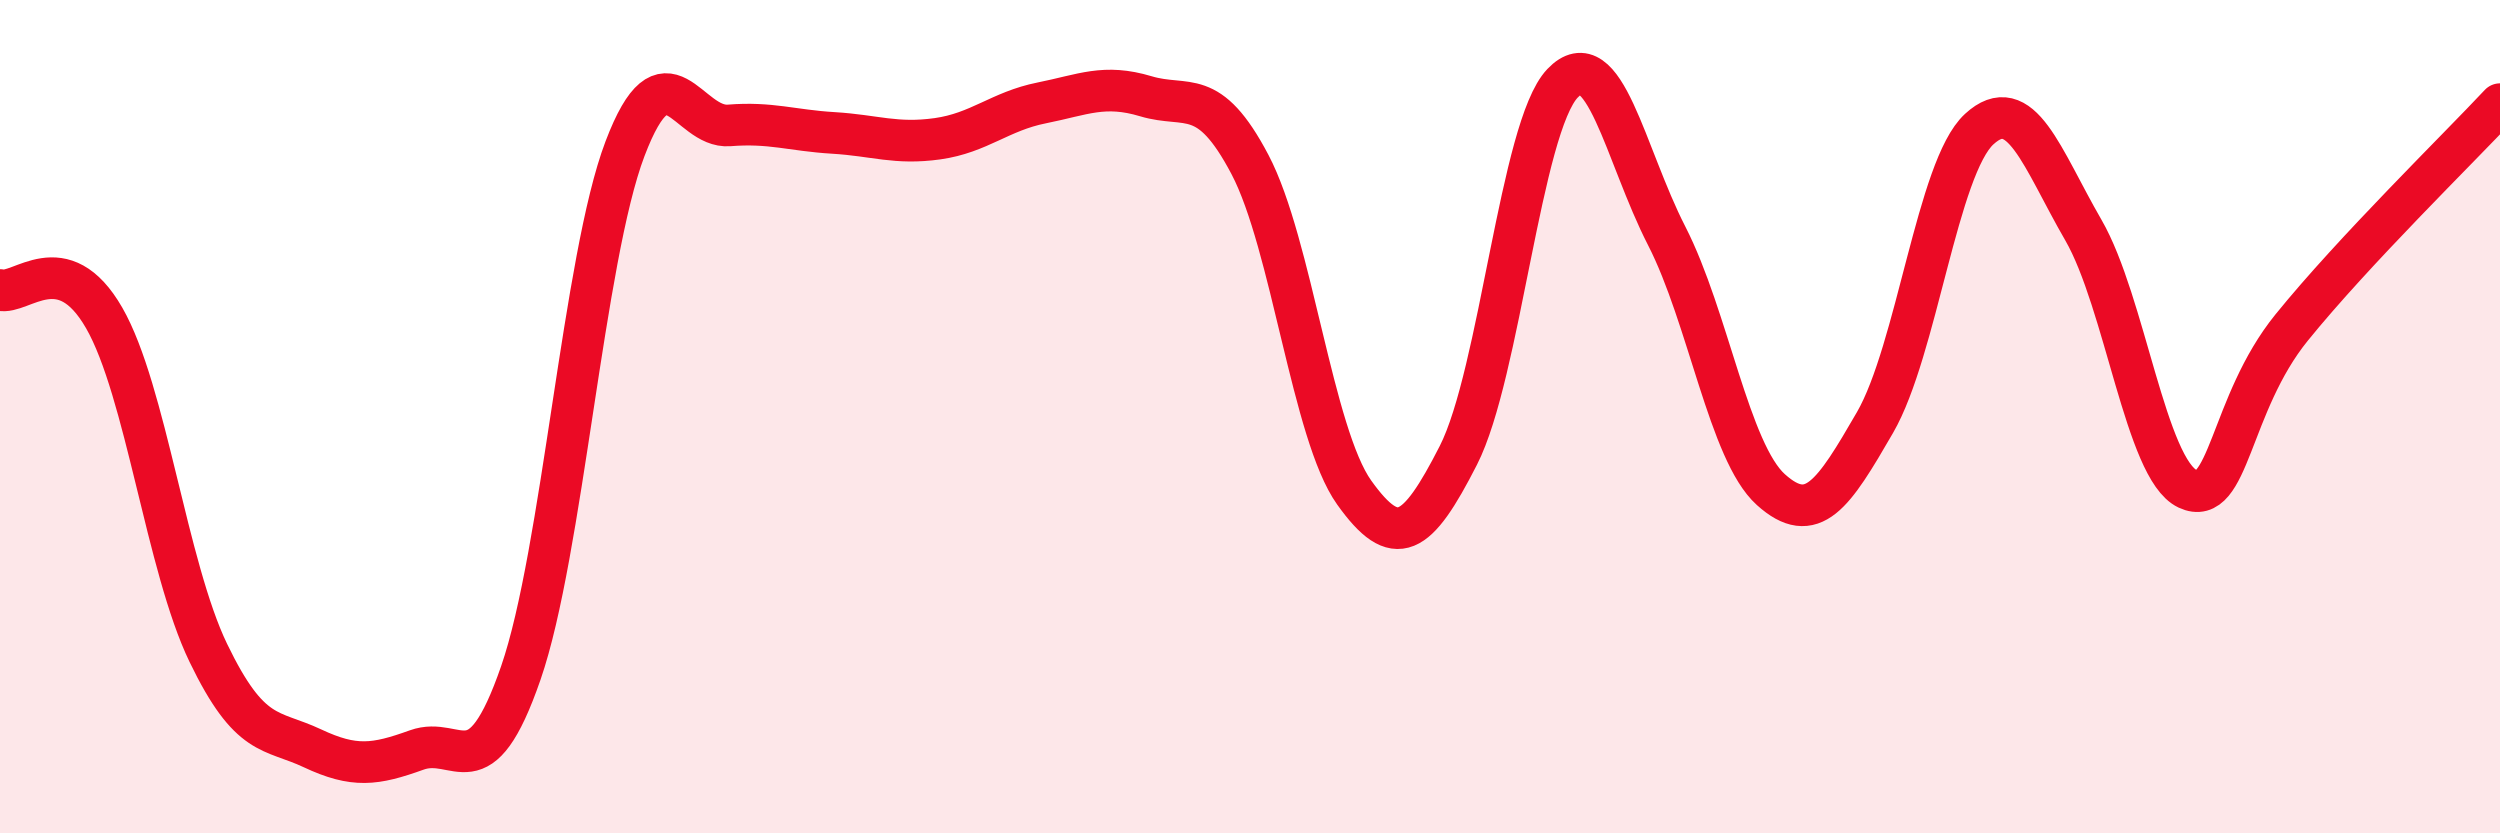 
    <svg width="60" height="20" viewBox="0 0 60 20" xmlns="http://www.w3.org/2000/svg">
      <path
        d="M 0,6.96 C 0.5,7.09 1.5,5.89 2.5,7.63 C 3.5,9.37 4,13.6 5,15.67 C 6,17.74 6.5,17.49 7.5,17.96 C 8.5,18.43 9,18.36 10,18 C 11,17.64 11.5,19.04 12.5,16.15 C 13.5,13.26 14,6.2 15,3.57 C 16,0.94 16.5,3.09 17.5,3.01 C 18.5,2.93 19,3.13 20,3.19 C 21,3.25 21.5,3.47 22.5,3.33 C 23.5,3.19 24,2.67 25,2.47 C 26,2.27 26.5,2.01 27.5,2.31 C 28.5,2.61 29,2.05 30,3.95 C 31,5.85 31.5,10.42 32.5,11.82 C 33.5,13.22 34,12.89 35,10.93 C 36,8.97 36.5,3.05 37.5,2 C 38.5,0.95 39,3.71 40,5.66 C 41,7.61 41.5,10.85 42.5,11.75 C 43.5,12.65 44,11.87 45,10.14 C 46,8.41 46.5,4.02 47.5,3.1 C 48.5,2.18 49,3.79 50,5.52 C 51,7.25 51.5,11.26 52.5,11.73 C 53.5,12.2 53.5,9.71 55,7.86 C 56.5,6.01 59,3.57 60,2.5L60 20L0 20Z"
        fill="#EB0A25"
        opacity="0.1"
        stroke-linecap="round"
        stroke-linejoin="round"
      />
      <path
        d="M 0,6.96 C 0.5,7.09 1.5,5.89 2.5,7.63 C 3.5,9.37 4,13.6 5,15.67 C 6,17.74 6.5,17.49 7.5,17.96 C 8.5,18.43 9,18.36 10,18 C 11,17.64 11.5,19.04 12.5,16.15 C 13.5,13.26 14,6.2 15,3.57 C 16,0.94 16.5,3.09 17.5,3.01 C 18.5,2.93 19,3.13 20,3.19 C 21,3.25 21.5,3.47 22.5,3.33 C 23.5,3.19 24,2.67 25,2.47 C 26,2.27 26.5,2.01 27.5,2.31 C 28.5,2.61 29,2.05 30,3.95 C 31,5.85 31.5,10.42 32.5,11.82 C 33.5,13.22 34,12.89 35,10.93 C 36,8.97 36.5,3.05 37.5,2 C 38.5,0.95 39,3.71 40,5.66 C 41,7.61 41.5,10.85 42.5,11.75 C 43.5,12.65 44,11.87 45,10.14 C 46,8.41 46.5,4.02 47.5,3.1 C 48.5,2.18 49,3.79 50,5.52 C 51,7.25 51.5,11.26 52.5,11.73 C 53.5,12.2 53.5,9.71 55,7.86 C 56.5,6.01 59,3.57 60,2.5"
        stroke="#EB0A25"
        stroke-width="1"
        fill="none"
        stroke-linecap="round"
        stroke-linejoin="round"
      />
    </svg>
  